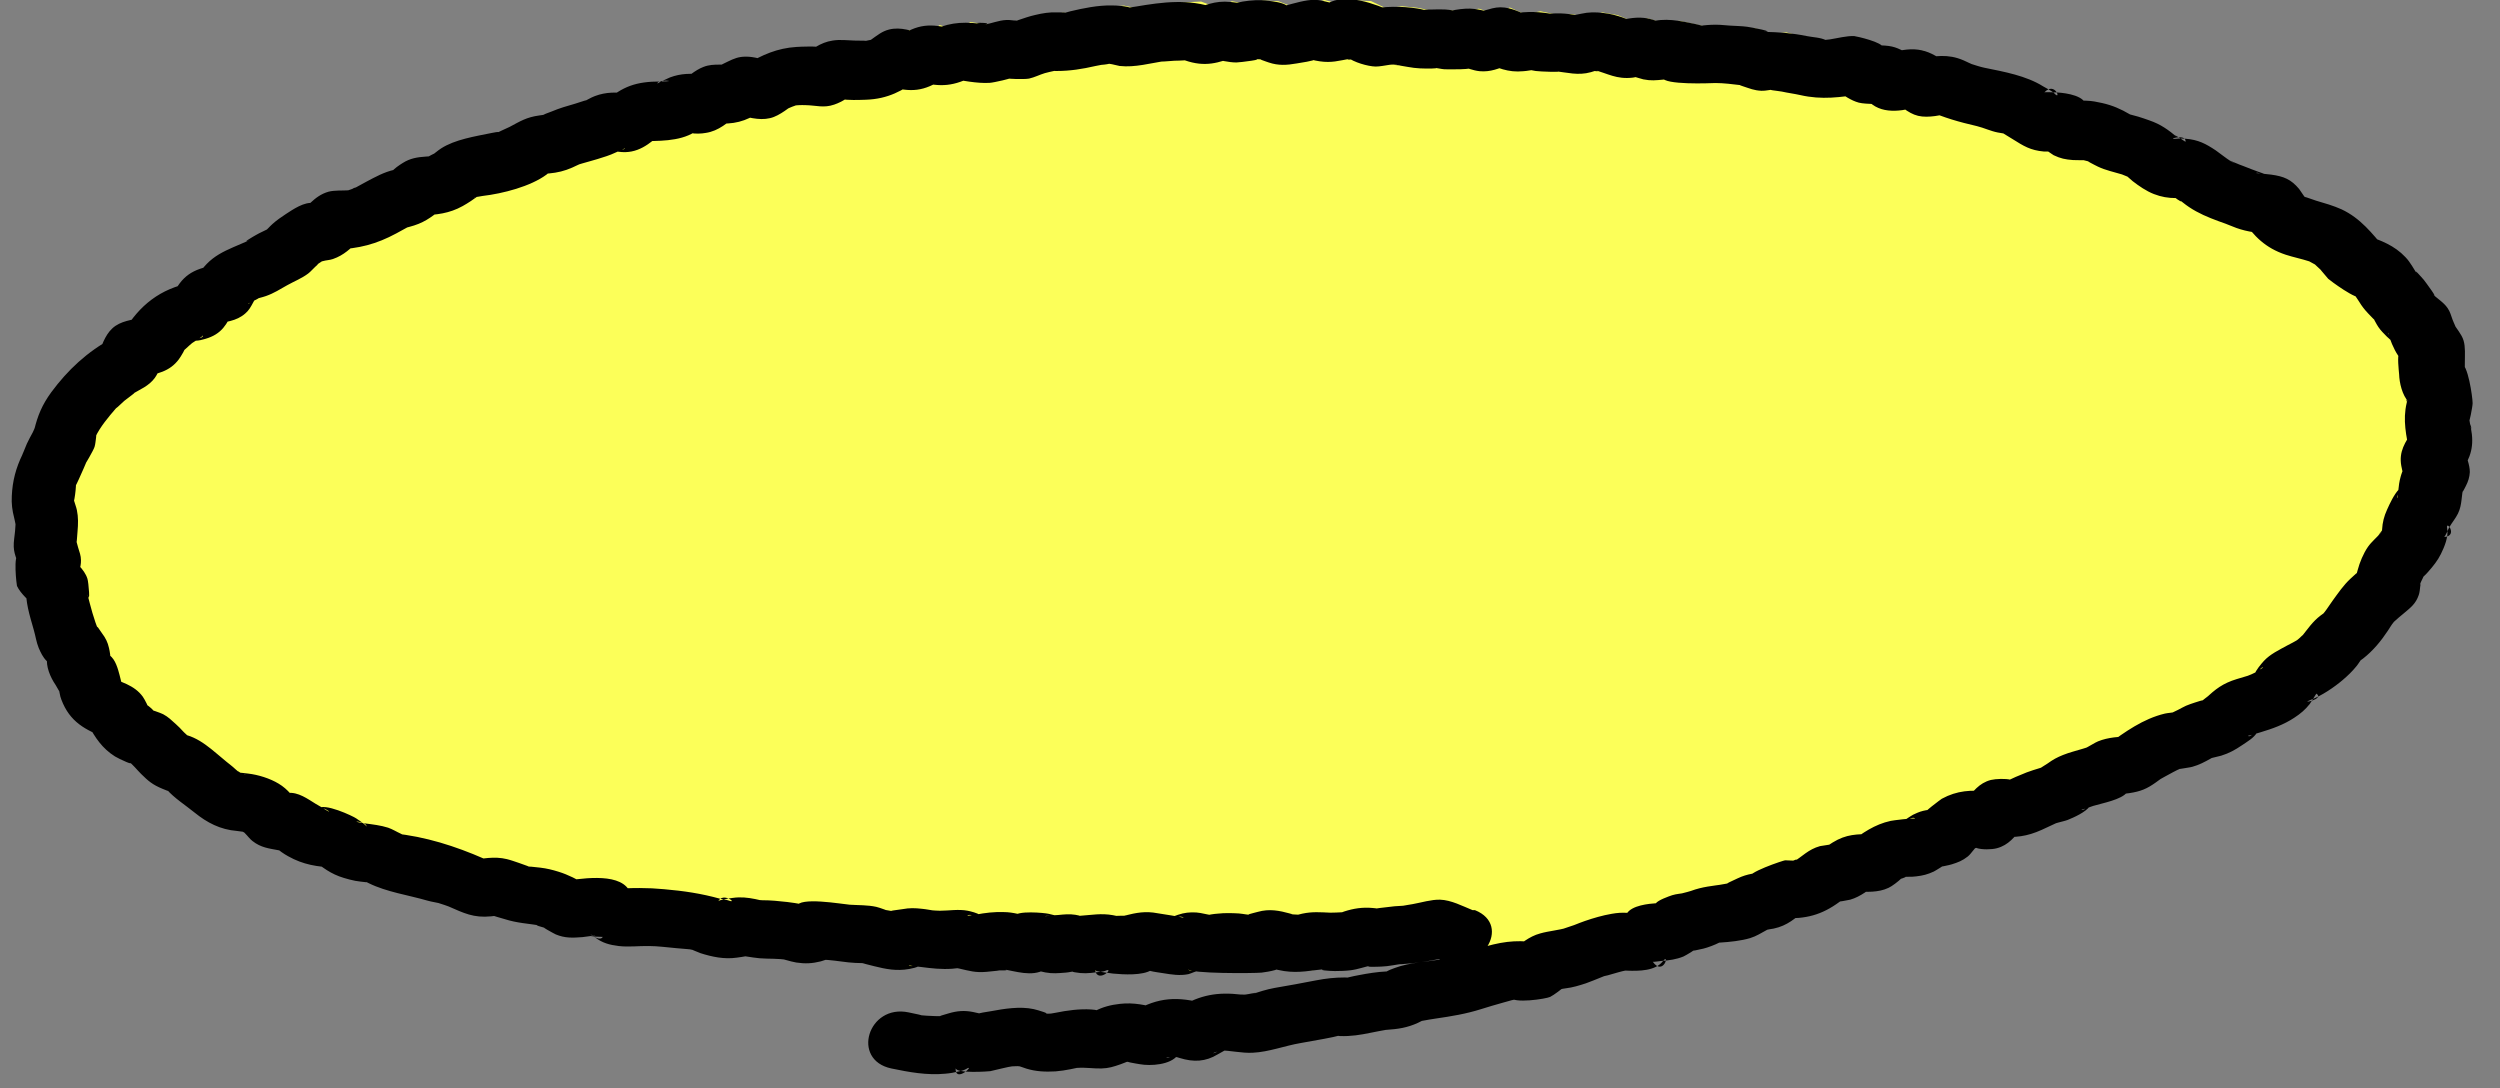 <svg width="85" height="37" viewBox="0 0 85 37" fill="none" xmlns="http://www.w3.org/2000/svg">
<rect x="0" y="0" width="85" height="37" fill="#808080" stroke="none"/>
<path d="M49.898 32.676L49.339 32.442L48.819 32.544L48.3 32.641L47.775 32.686L47.254 32.758L46.725 32.731L46.208 32.89L45.683 32.919L45.152 32.866L44.631 32.988L44.102 32.939L43.571 32.796L43.052 32.994L42.525 32.935L41.997 32.921L41.472 32.984L40.945 32.88L40.422 33.07L39.895 32.994L39.368 32.862L38.843 33.01L38.316 33.027L37.791 32.917L37.263 33.011L36.738 32.947L36.211 33.017L35.688 32.868L35.159 33.01L34.636 32.872L34.111 32.898L33.58 32.982L33.061 32.796L32.533 32.845L32.008 32.811L31.487 32.725L30.952 32.87L30.429 32.805L29.912 32.639L29.387 32.619L28.864 32.554L28.343 32.493L27.797 32.66L27.276 32.527L26.749 32.466L26.218 32.452L25.697 32.334L25.149 32.468L24.628 32.352L24.118 32.156L23.593 32.103L23.063 32.058L22.536 32.005L21.997 32.036L21.464 32.013L20.981 31.687L20.448 31.663L19.892 31.742L19.412 31.451L18.908 31.287L18.372 31.255L17.874 31.075L17.373 30.908L16.801 30.998L16.321 30.759L15.835 30.543L15.32 30.425L14.827 30.237L14.304 30.139L13.79 30.013L13.322 29.764L12.784 29.693L12.274 29.546L11.855 29.189L11.291 29.164L10.823 28.92L10.383 28.62L9.838 28.538L9.46 28.12L8.982 27.9L8.41 27.861L7.96 27.594L7.574 27.237L7.176 26.907L6.794 26.558L6.279 26.377L5.942 25.979L5.582 25.61L5.071 25.402L4.697 25.045L4.46 24.57L3.911 24.352L3.653 23.895L3.535 23.385L3.251 22.961L3.2 22.449L2.889 22.033L2.767 21.549L2.64 21.068L2.472 20.601L2.493 20.089L2.092 19.661L2.237 19.137L2.082 18.654L2.123 18.156L2.156 17.663L2.013 17.159L2.029 16.657L2.096 16.157L2.315 15.69L2.495 15.223L2.736 14.779L2.816 14.277L3.065 13.829L3.359 13.408L3.674 13.003L4.042 12.64L4.428 12.301L4.889 12.038L5.106 11.522L5.688 11.394L5.952 10.919L6.326 10.564L6.736 10.25L7.311 10.139L7.55 9.611L8.122 9.505L8.391 9.006L8.845 8.749L9.36 8.579L9.791 8.296L10.251 8.055L10.618 7.672L11.041 7.368L11.571 7.252L11.959 6.868L12.533 6.848L13.027 6.675L13.479 6.416L13.931 6.155L14.435 6.004L14.842 5.641L15.402 5.614L15.853 5.347L16.28 5.017L16.815 4.945L17.314 4.784L17.831 4.672L18.307 4.456L18.754 4.162L19.294 4.113L19.764 3.879L20.26 3.714L20.763 3.565L21.233 3.324L21.795 3.359L22.215 2.963L22.761 2.953L23.292 2.904L23.764 2.653L24.316 2.686L24.759 2.325L25.311 2.364L25.768 2.043L26.343 2.178L26.808 1.876L27.305 1.703L27.834 1.67L28.386 1.738L28.858 1.442L29.395 1.456L29.933 1.476L30.445 1.375L30.913 1.016L31.473 1.187L31.949 0.852L32.505 1.014L32.995 0.75L33.535 0.828L34.068 0.861L34.577 0.71L35.108 0.75L35.614 0.561L36.129 0.432L36.659 0.471L37.173 0.337L37.692 0.23L38.215 0.19L38.751 0.304L39.27 0.206L39.791 0.114L40.314 0.077L40.839 0.053L41.372 0.255L41.889 0.041L42.416 0.137L42.939 0.018L43.464 0.041L43.992 0.249L44.515 0.137L45.04 0L45.563 0.143L46.09 0.012L46.615 0.037L47.134 0.285L47.661 0.212L48.184 0.263L48.703 0.367L49.228 0.337L49.749 0.416L50.28 0.294L50.795 0.465L51.335 0.255L51.843 0.485L52.377 0.383L52.894 0.491L53.421 0.479L53.94 0.575L54.479 0.422L54.998 0.514L55.505 0.726L56.04 0.63L56.551 0.795L57.086 0.708L57.601 0.822L58.116 0.936L58.649 0.883L59.17 0.93L59.693 0.971L60.2 1.16L60.733 1.101L61.244 1.238L61.759 1.334L62.268 1.481L62.803 1.395L63.34 1.317L63.812 1.625L64.333 1.658L64.805 1.903L65.388 1.725L65.823 2.098L66.391 2.001L66.863 2.231L67.351 2.41L67.872 2.484L68.354 2.678L68.869 2.773L69.314 3.067L69.754 3.365L70.309 3.361L70.745 3.665L71.3 3.667L71.805 3.801L72.251 4.079L72.751 4.225L73.237 4.405L73.634 4.784L74.081 5.041L74.649 5.053L75.08 5.345L75.493 5.671L75.959 5.892L76.441 6.079L76.917 6.283L77.475 6.344L77.785 6.83L78.221 7.103L78.733 7.25L79.242 7.417L79.69 7.678L80.039 8.068L80.364 8.477L80.881 8.661L81.251 9.016L81.502 9.469L81.855 9.827L82.086 10.27L82.489 10.627L82.642 11.11L82.914 11.549L82.924 12.067L82.908 12.575L83.132 13.039L83.183 13.533L83.069 14.03L83.132 14.524L83.23 15.028L82.944 15.493L83.091 16.021L82.897 16.49L82.84 16.992L82.575 17.434L82.348 17.883L82.299 18.399L82.045 18.837L81.7 19.225L81.49 19.678L81.408 20.21L80.975 20.548L80.648 20.94L80.382 21.38L80.068 21.786L79.677 22.129L79.383 22.561L78.999 22.91L78.543 23.177L78.092 23.444L77.808 23.921L77.375 24.213L76.868 24.396L76.347 24.547L75.985 24.949L75.552 25.239L75.029 25.373L74.582 25.64L74.044 25.736L73.576 25.959L73.133 26.24L72.708 26.564L72.156 26.615L71.705 26.882L71.209 27.05L70.712 27.215L70.295 27.566L69.79 27.718L69.325 27.951L68.851 28.173L68.264 28.131L67.892 28.593L67.292 28.518L66.812 28.726L66.432 29.162L65.904 29.262L65.467 29.566L64.909 29.595L64.423 29.77L63.937 30.015L63.373 29.894L62.88 30.123L62.337 30.107L61.849 30.363L61.338 30.504L60.772 30.374L60.296 30.682L59.761 30.69L59.262 30.896L58.727 30.914L58.183 30.894L57.67 31.028L57.137 31.061L56.645 31.293L56.103 31.283L55.619 31.552L55.061 31.469L54.536 31.54L54.019 31.65L53.508 31.803L52.992 31.911L52.46 31.946L51.984 32.268L51.412 32.115L50.893 32.219L50.362 32.344L49.898 32.676Z" fill="#FCFF59"/>
<g clip-path="url(#clip0_1925_903)">
<path d="M50.068 30.945C49.724 30.806 49.343 30.602 48.962 30.589C48.661 30.582 48.324 30.688 48.031 30.74C47.892 30.767 47.504 30.82 47.863 30.78C47.716 30.8 47.57 30.8 47.416 30.813C47.247 30.833 47.079 30.853 46.91 30.872C46.837 30.879 46.764 30.899 46.69 30.899C46.456 30.912 47.086 30.905 46.676 30.872C46.331 30.839 46.023 30.886 45.701 30.991C45.379 31.097 45.943 30.998 45.628 31.017C45.496 31.024 45.364 31.031 45.232 31.031C44.888 31.017 44.624 30.991 44.279 31.064C44.184 31.083 44.089 31.116 43.994 31.13C44.016 31.13 44.294 31.116 44.111 31.097C44.038 31.09 43.957 31.097 43.891 31.077C43.474 30.978 44.126 31.136 43.877 31.064C43.488 30.958 43.158 30.892 42.763 31.004C42.602 31.05 42.25 31.116 42.594 31.11C42.44 31.11 42.272 31.07 42.118 31.057C41.883 31.044 41.642 31.037 41.4 31.064C41.326 31.07 41.253 31.077 41.18 31.09C40.938 31.123 41.473 31.136 41.231 31.116C41.041 31.103 40.865 31.037 40.674 31.024C40.447 31.011 40.264 31.031 40.051 31.103C39.472 31.308 40.176 31.077 40.242 31.209C40.227 31.182 39.436 31.064 39.355 31.05C38.945 30.971 38.637 31.031 38.242 31.13C38 31.196 38.527 31.077 38.293 31.13C38.227 31.143 38.139 31.13 38.073 31.136C37.992 31.143 37.743 31.13 38.124 31.169C38.029 31.163 37.934 31.13 37.839 31.116C37.435 31.044 37.12 31.11 36.725 31.136C36.439 31.156 36.981 31.176 36.563 31.103C36.358 31.07 36.182 31.09 35.977 31.11C35.897 31.116 35.559 31.123 35.53 31.169C35.596 31.057 36.358 31.235 35.655 31.07C35.523 31.037 34.563 30.945 34.475 31.156C34.519 31.057 35.31 31.229 34.6 31.07C34.446 31.037 34.292 31.011 34.131 31.011C33.816 30.998 33.486 31.037 33.178 31.097C33.215 31.097 32.892 31.13 32.892 31.136C32.936 31.031 33.478 31.262 33.303 31.103C33.237 31.044 33.002 30.985 32.9 30.965C32.584 30.905 32.269 30.965 31.954 30.965C31.8 30.965 31.427 30.925 31.786 30.965C31.639 30.945 31.493 30.912 31.346 30.899C31.104 30.872 30.928 30.866 30.679 30.912C30.518 30.938 30.078 30.978 30.438 30.991C30.349 30.991 29.91 30.892 30.115 30.951C30.32 31.011 29.895 30.853 29.793 30.833C29.492 30.767 29.192 30.78 28.891 30.76C28.62 30.74 27.169 30.477 27.081 30.82C27.103 30.727 27.865 30.912 27.272 30.754C27.103 30.707 26.942 30.694 26.766 30.668C26.48 30.635 26.202 30.608 25.916 30.608C25.821 30.608 25.608 30.576 25.968 30.628C25.872 30.615 25.777 30.589 25.682 30.569C25.418 30.516 25.183 30.49 24.912 30.529C24.846 30.536 24.443 30.595 24.421 30.642C24.59 30.318 25.11 30.747 24.766 30.615C24.678 30.582 24.575 30.582 24.48 30.556C23.835 30.378 23.256 30.292 22.582 30.233C22.296 30.206 22.033 30.193 21.747 30.193C21.615 30.193 21.483 30.193 21.351 30.2C21.278 30.2 21.197 30.18 21.124 30.193C20.736 30.233 21.483 30.424 21.38 30.252C20.999 29.639 19.658 29.889 19.065 29.969L19.915 30.068C19.614 29.896 19.329 29.744 18.992 29.639C18.779 29.573 18.596 29.527 18.369 29.5C18.259 29.487 17.797 29.434 17.98 29.48C18.178 29.527 17.731 29.368 17.651 29.342C17.511 29.296 17.372 29.243 17.233 29.21C16.801 29.104 16.39 29.197 15.958 29.256L16.808 29.355C15.863 28.913 14.844 28.544 13.789 28.385C13.408 28.326 13.87 28.458 13.628 28.346C13.481 28.28 13.349 28.194 13.195 28.141C12.946 28.062 12.668 28.029 12.411 27.996C11.723 27.897 12.477 27.904 12.463 28.108C12.463 28.056 12.177 27.871 12.111 27.825C12.008 27.752 11.012 27.277 10.806 27.495C10.953 27.337 11.51 27.825 10.938 27.449C10.873 27.409 10.799 27.369 10.733 27.33C10.462 27.165 10.14 26.921 9.781 26.96C9.466 27 10.191 27.363 9.883 26.994C9.766 26.855 9.627 26.736 9.473 26.644C9.18 26.466 8.777 26.34 8.432 26.301C8.308 26.288 8.117 26.255 7.993 26.274C7.663 26.334 8.608 26.347 8.315 26.347C8.286 26.347 8.147 26.261 8.125 26.241C7.956 26.05 8.271 26.393 7.993 26.142C7.905 26.057 7.802 25.984 7.707 25.905C7.245 25.536 6.776 25.034 6.131 24.948C5.86 24.916 6.454 25.285 6.417 25.081C6.41 25.021 6.271 24.922 6.234 24.876C6.153 24.784 6.065 24.698 5.978 24.619C5.838 24.493 5.721 24.375 5.545 24.282C5.487 24.249 5.01 24.078 5.179 24.163C5.377 24.269 4.871 23.834 5.003 24.005C5.106 24.144 4.915 23.768 4.856 23.689C4.571 23.293 4.094 23.174 3.633 23.003L4.292 23.458C4.226 23.346 4.153 23.24 4.094 23.128C4.036 23.029 4.05 23.055 4.131 23.214L4.065 22.95C4.014 22.759 3.926 22.415 3.728 22.284C3.42 22.086 3.735 22.824 3.757 22.475C3.765 22.343 3.735 22.158 3.706 22.033C3.662 21.835 3.589 21.69 3.464 21.525C3.406 21.446 3.208 21.122 3.362 21.459C3.193 21.083 3.076 20.601 2.973 20.206C3.083 20.614 3.01 19.783 2.973 19.678C2.871 19.348 2.534 19.084 2.284 18.84L2.57 19.803C2.643 19.566 2.761 19.295 2.753 19.044C2.753 18.899 2.702 18.761 2.658 18.622C2.643 18.576 2.563 18.233 2.585 18.457C2.599 18.629 2.629 18.167 2.636 18.068C2.658 17.818 2.665 17.587 2.614 17.343C2.592 17.237 2.548 17.131 2.519 17.026C2.497 16.947 2.482 17.263 2.534 16.94C2.563 16.775 2.585 16.564 2.585 16.399C2.585 16.05 2.314 16.874 2.534 16.577C2.592 16.498 2.636 16.38 2.68 16.294C2.739 16.168 2.981 15.621 2.922 15.733C2.863 15.845 3.178 15.317 3.215 15.192C3.244 15.1 3.252 14.974 3.266 14.882C3.303 14.605 3.164 15.014 3.244 14.856C3.406 14.513 3.684 14.183 3.94 13.886C4.16 13.635 3.728 14.064 4.006 13.833C4.08 13.767 4.153 13.695 4.226 13.629C4.321 13.55 4.776 13.226 4.461 13.418C4.761 13.239 5.062 13.127 5.267 12.844C5.413 12.639 5.494 12.349 5.597 12.125L4.827 12.817C5.34 12.712 5.765 12.639 6.08 12.217C6.139 12.144 6.359 11.768 6.249 11.9C6.139 12.032 6.454 11.722 6.534 11.663C6.578 11.63 6.915 11.432 6.901 11.399C6.945 11.544 6.249 11.564 6.659 11.584C6.747 11.584 6.894 11.551 6.974 11.524C7.553 11.359 7.714 11.016 7.934 10.561L7.275 11.016C7.656 10.95 8.037 10.924 8.337 10.66C8.469 10.548 8.528 10.429 8.601 10.297C8.923 9.723 8.498 10.377 8.432 10.324C8.432 10.324 9.099 10.007 8.63 10.192C8.762 10.139 8.909 10.113 9.041 10.066C9.319 9.968 9.517 9.836 9.766 9.697C10.015 9.559 10.257 9.466 10.477 9.301C10.565 9.235 10.638 9.143 10.719 9.07C10.858 8.952 10.836 8.952 10.667 9.07L10.836 8.958L11.004 8.846C10.799 8.912 10.784 8.925 10.975 8.879C11.085 8.846 11.21 8.846 11.319 8.807C11.7 8.675 11.92 8.444 12.191 8.193L11.415 8.483C12.206 8.457 12.8 8.299 13.474 7.936C13.598 7.87 13.723 7.797 13.848 7.731C14.053 7.619 13.576 7.817 13.804 7.744C13.892 7.718 13.987 7.698 14.082 7.665C14.5 7.533 14.771 7.302 15.093 7.039L14.316 7.329C14.844 7.302 15.269 7.263 15.731 7.006C15.921 6.9 16.097 6.781 16.266 6.656C16.749 6.28 16.148 6.768 16.112 6.702C16.112 6.715 16.383 6.669 16.405 6.663C17.094 6.583 18.039 6.339 18.581 5.937C18.984 5.64 17.878 5.963 18.669 5.897C18.955 5.871 19.197 5.812 19.453 5.699C19.563 5.653 19.666 5.594 19.768 5.554C19.556 5.647 19.629 5.601 19.805 5.554C19.981 5.508 20.142 5.455 20.311 5.409C20.523 5.343 20.728 5.284 20.933 5.185C20.955 5.172 21.256 5.053 21.248 5.033C21.263 5.152 20.45 5.079 21.029 5.159C21.681 5.251 22.084 4.888 22.516 4.512L21.739 4.802C22.362 4.789 23.088 4.822 23.615 4.492C24.062 4.215 23.146 4.413 23.491 4.519C23.623 4.558 23.857 4.545 23.996 4.519C24.443 4.453 24.744 4.162 25.074 3.905L24.297 4.195C24.956 4.235 25.33 4.143 25.865 3.793L25.015 3.892C25.389 3.971 25.792 4.11 26.18 4.017C26.356 3.978 26.532 3.872 26.678 3.773C27.03 3.536 26.568 3.813 26.825 3.674C26.957 3.608 27.235 3.542 26.913 3.602C27.059 3.575 27.243 3.569 27.389 3.575C27.756 3.582 28.005 3.681 28.364 3.556C28.503 3.509 28.701 3.417 28.803 3.325C29.001 3.133 28.349 3.298 28.605 3.364C28.803 3.417 29.236 3.397 29.441 3.391C30.196 3.364 30.687 3.087 31.258 2.672L30.188 2.929C30.98 3.153 31.412 3.114 32.079 2.672L31.229 2.771C31.991 2.982 32.438 2.929 33.127 2.573L32.277 2.672C32.716 2.731 33.2 2.843 33.647 2.817C33.794 2.81 34.453 2.652 34.306 2.665C34.175 2.678 34.827 2.705 34.988 2.672C35.171 2.632 35.347 2.54 35.523 2.487C35.626 2.461 35.728 2.434 35.831 2.414C36.248 2.329 35.479 2.414 35.911 2.414C36.388 2.414 36.791 2.348 37.252 2.243C37.296 2.23 37.699 2.164 37.443 2.197C37.186 2.23 37.589 2.197 37.641 2.183C38.007 2.124 37.377 2.131 37.721 2.17C37.839 2.183 37.948 2.223 38.066 2.243C38.6 2.302 39.114 2.144 39.641 2.071C39.238 2.124 39.802 2.071 39.927 2.065C40.044 2.065 40.154 2.058 40.271 2.052C40.586 2.038 40.088 1.986 40.286 2.052C40.975 2.289 41.414 2.15 42.066 1.9L41.217 1.999C41.48 2.045 41.773 2.124 42.037 2.124C42.154 2.124 43.085 2.005 42.616 2.012C42.741 2.012 42.917 2.012 43.034 2.032C42.594 1.953 43.085 2.104 43.136 2.124C43.466 2.236 43.752 2.216 44.089 2.157C44.294 2.118 44.58 2.091 44.77 2.005C45.115 1.854 44.243 1.801 44.558 2.005C44.617 2.045 44.807 2.078 44.873 2.085C45.276 2.144 45.518 2.065 45.892 1.999C46.016 1.972 45.599 2.052 45.987 2.019C46.5 1.972 45.708 1.86 45.811 1.946C46.031 2.118 46.5 2.256 46.771 2.263C46.917 2.263 47.101 2.223 47.247 2.203C47.46 2.177 47.628 2.223 47.35 2.203C47.489 2.216 47.628 2.223 47.767 2.243C47.313 2.183 47.812 2.269 47.87 2.276C48.149 2.329 48.405 2.335 48.691 2.329C49.13 2.315 48.324 2.276 48.771 2.309C48.889 2.315 48.999 2.348 49.108 2.355C49.153 2.355 50.149 2.388 50.171 2.256C50.156 2.355 49.328 2.137 49.98 2.348C50.09 2.381 50.186 2.408 50.31 2.421C50.684 2.454 50.955 2.329 51.292 2.203L50.442 2.104C50.911 2.302 51.263 2.474 51.798 2.421C51.856 2.421 52.267 2.362 52.274 2.335C51.761 2.302 51.644 2.315 51.93 2.362L52.215 2.414C52.325 2.434 53.315 2.467 52.853 2.421C53.293 2.461 53.644 2.579 54.091 2.454C54.714 2.282 53.908 2.375 53.974 2.381C54.04 2.388 54.59 2.48 54.165 2.368C54.678 2.5 54.949 2.705 55.52 2.639L55.813 2.586C56.106 2.546 55.989 2.54 55.469 2.573C55.469 2.586 55.85 2.691 55.872 2.698C56.136 2.751 56.297 2.731 56.568 2.705L56.861 2.658C57.154 2.619 57.037 2.619 56.517 2.639C56.59 2.896 58.136 2.83 58.327 2.823C58.598 2.823 58.913 2.863 59.191 2.896C59.572 2.942 58.92 2.83 59.265 2.935C59.492 3.008 59.631 3.074 59.888 3.087C60.041 3.094 60.21 3.041 60.364 3.041C59.953 3.048 60.444 3.087 60.584 3.114C60.789 3.16 61.001 3.186 61.206 3.232C61.954 3.404 62.562 3.305 63.317 3.199L62.467 3.1C62.701 3.246 62.929 3.417 63.2 3.49C63.332 3.523 63.529 3.529 63.676 3.536C64.291 3.556 63.522 3.43 63.566 3.476C64.05 3.932 64.797 3.753 65.361 3.589L64.291 3.331C64.563 3.549 64.856 3.852 65.215 3.938C65.574 4.024 66.006 3.905 66.373 3.846L65.523 3.747C66.094 4.004 66.614 4.149 67.215 4.288C67.457 4.347 67.684 4.459 67.926 4.505L68.204 4.552C68.029 4.473 67.992 4.466 68.095 4.525C68.212 4.591 68.322 4.67 68.439 4.736C68.798 4.961 69.032 5.112 69.494 5.152C69.516 5.152 69.934 5.152 69.934 5.152C69.465 4.987 69.348 4.98 69.589 5.119L69.824 5.277C70.058 5.389 70.22 5.422 70.483 5.442C70.542 5.442 71.077 5.462 70.835 5.429C70.593 5.396 71.092 5.502 71.143 5.521C70.74 5.376 71.253 5.627 71.333 5.667C71.597 5.792 71.868 5.845 72.147 5.93C72.205 5.95 72.557 6.108 72.587 6.082C72.176 5.831 72.081 5.798 72.293 5.97L72.513 6.161C72.718 6.32 72.975 6.498 73.231 6.597C73.488 6.696 73.715 6.735 73.986 6.735H74.294C73.825 6.577 73.708 6.57 73.949 6.702C73.979 6.775 74.338 6.959 74.052 6.762C74.177 6.847 74.294 6.953 74.426 7.039C74.741 7.25 75.071 7.388 75.43 7.52C75.554 7.566 75.686 7.613 75.818 7.659C75.408 7.507 75.957 7.718 76.038 7.751C76.426 7.89 76.793 7.923 77.203 7.962L76.25 7.474C76.631 8.028 77.02 8.431 77.716 8.661C77.98 8.747 78.251 8.8 78.515 8.886C78.698 8.945 78.683 8.938 78.478 8.866L78.72 8.998C78.998 9.235 78.529 8.826 78.778 9.057C79.115 9.374 78.786 9.051 78.947 9.229C79.02 9.308 79.086 9.4 79.159 9.479C79.189 9.512 80.171 10.251 80.281 10.086C79.878 9.836 79.775 9.796 79.98 9.968L80.185 10.152C79.929 9.869 80.171 10.185 80.215 10.264C80.303 10.409 80.391 10.522 80.508 10.647C80.552 10.693 80.859 11.023 80.735 10.851C80.61 10.68 80.83 11.076 80.867 11.122C80.947 11.241 81.05 11.34 81.153 11.445C81.651 11.907 81.131 11.366 81.197 11.313C81.182 11.326 81.314 11.663 81.328 11.696C81.394 11.848 81.453 11.966 81.541 12.098L81.688 12.322C81.6 11.894 81.556 11.775 81.57 11.979C81.504 12.131 81.556 12.56 81.57 12.725C81.578 13.009 81.673 13.437 81.893 13.668C81.981 13.853 81.951 13.734 81.797 13.319L81.827 13.569C81.79 13.86 81.922 13.299 81.827 13.701C81.688 14.288 81.812 14.816 81.929 15.403L82.039 14.638C81.775 15.034 81.556 15.35 81.644 15.839C81.665 15.938 81.695 16.135 81.761 16.221C81.907 16.426 81.929 15.773 81.754 15.911C81.695 15.957 81.644 16.129 81.622 16.208C81.578 16.36 81.556 16.525 81.541 16.683C81.541 16.716 81.497 16.934 81.512 16.94C81.416 16.881 81.834 16.353 81.563 16.637C81.394 16.815 81.255 17.118 81.16 17.329C81.057 17.554 81.006 17.758 80.991 18.002C80.955 18.616 81.072 17.692 81.021 17.963C81.013 18.009 80.947 18.095 80.911 18.134C80.772 18.312 81.094 17.936 80.947 18.114C80.808 18.279 80.632 18.418 80.508 18.596C80.354 18.82 80.229 19.124 80.163 19.374C80.141 19.447 80.097 19.579 80.119 19.645C80.185 19.849 80.515 19.335 80.288 19.394C80.171 19.421 80.01 19.592 79.914 19.678C79.68 19.895 79.496 20.166 79.313 20.417C79.24 20.516 79.181 20.614 79.108 20.713C79.057 20.786 78.998 20.859 78.94 20.925C78.786 21.083 79.218 20.687 78.903 20.925C78.624 21.136 78.463 21.386 78.251 21.65C78.104 21.828 78.441 21.459 78.266 21.617C78.2 21.677 78.134 21.749 78.053 21.795C77.899 21.894 78.126 21.749 78.141 21.743C78.024 21.815 77.899 21.875 77.775 21.941C77.489 22.099 77.188 22.237 76.969 22.475C76.88 22.574 76.683 22.805 76.661 22.923C76.617 23.167 76.851 22.633 76.947 22.699C76.939 22.692 76.624 22.904 76.602 22.917C76.88 22.752 76.573 22.93 76.426 22.976C76.302 23.016 76.177 23.049 76.052 23.088C75.576 23.233 75.32 23.431 74.983 23.755C75.217 23.53 74.924 23.807 74.778 23.887C75.115 23.715 74.609 23.893 74.47 23.939C74.264 24.005 74.111 24.117 73.913 24.203C73.627 24.335 73.913 24.216 73.964 24.203C73.847 24.236 73.722 24.236 73.605 24.262C72.858 24.441 72.249 24.889 71.663 25.311L72.44 25.021C72.059 25.054 71.685 25.061 71.333 25.206C71.209 25.259 71.099 25.338 70.982 25.397C70.872 25.45 70.908 25.443 71.092 25.371L70.82 25.456C70.601 25.523 70.359 25.582 70.146 25.668C69.934 25.753 69.802 25.826 69.619 25.958C69.494 26.044 69.025 26.308 69.48 26.116C69.971 25.912 69.055 26.202 68.908 26.261C68.681 26.354 68.388 26.466 68.183 26.591C67.838 26.796 68.769 26.624 68.366 26.512C68.19 26.466 67.86 26.479 67.692 26.518C67.281 26.624 67.083 26.921 66.834 27.205L67.611 26.914C67.025 26.848 66.541 26.875 66.021 27.158C65.999 27.172 65.347 27.647 65.405 27.699C65.347 27.647 66.153 27.475 65.588 27.534C65.449 27.548 65.317 27.581 65.193 27.633C65.076 27.68 65.002 27.719 64.907 27.785C64.379 28.122 65.068 27.693 65.112 27.838C65.098 27.798 64.328 27.897 64.284 27.91C63.735 28.029 63.317 28.326 62.892 28.649L63.669 28.359C63.134 28.359 62.775 28.359 62.313 28.643C62.269 28.669 61.917 28.893 61.925 28.913C62.364 28.728 62.452 28.663 62.174 28.722L61.881 28.768C61.478 28.88 61.287 29.118 60.957 29.316C61.36 29.072 60.708 29.375 60.708 29.388C61.206 29.309 61.302 29.263 61.009 29.263L60.694 29.25C60.65 29.25 59.323 29.685 59.484 29.863C59.397 29.771 60.21 29.593 59.58 29.705C59.397 29.738 59.25 29.784 59.081 29.863C58.986 29.909 58.481 30.127 58.876 30.008C58.796 30.035 58.18 30.127 58.642 30.061C58.231 30.12 57.88 30.147 57.491 30.292C57.382 30.331 56.934 30.43 57.323 30.351C57.169 30.384 57 30.391 56.854 30.437C56.737 30.477 56.378 30.602 56.297 30.714C56.048 30.846 56.165 30.839 56.634 30.681L56.341 30.707C56.048 30.727 55.484 30.78 55.308 31.064C55.066 31.209 55.176 31.202 55.645 31.037H55.337C55.147 31.024 54.985 31.037 54.795 31.07C54.487 31.123 54.172 31.215 53.886 31.314C53.762 31.354 53.644 31.407 53.52 31.453C53.432 31.486 52.875 31.664 53.293 31.539C52.985 31.631 52.67 31.651 52.369 31.736C51.974 31.842 51.695 32.099 51.38 32.337L52.45 32.08C51.724 31.948 51.219 31.981 50.515 32.178C50.032 32.317 49.563 32.495 49.072 32.601C48.515 32.713 47.951 32.713 47.423 32.911C47.335 32.944 47.174 32.996 47.108 33.062C46.844 33.175 46.954 33.161 47.438 33.01L47.145 33.029C46.83 33.043 46.507 33.095 46.199 33.155C46.097 33.175 45.987 33.194 45.884 33.221C45.452 33.32 46.06 33.234 45.723 33.234C45.386 33.234 45.086 33.267 44.741 33.333C44.272 33.425 43.803 33.511 43.334 33.59C43.048 33.643 42.814 33.722 42.543 33.808C42.924 33.689 42.455 33.808 42.308 33.821C42.704 33.801 42.308 33.821 42.191 33.815C41.392 33.722 40.813 33.828 40.132 34.23L40.982 34.131C40.051 33.867 39.377 33.9 38.549 34.388L39.399 34.289C38.952 34.171 38.549 34.078 38.08 34.131C37.773 34.164 37.487 34.237 37.216 34.382C36.754 34.626 37.868 34.375 37.098 34.322C36.703 34.296 36.278 34.355 35.889 34.434C35.699 34.474 35.626 34.468 35.86 34.454C35.735 34.461 35.567 34.474 35.442 34.461C35.838 34.501 35.288 34.342 35.142 34.309C34.68 34.21 34.145 34.296 33.684 34.382C33.522 34.415 33.303 34.428 33.156 34.501C32.878 34.646 33.493 34.56 33.434 34.514C33.361 34.461 33.178 34.428 33.083 34.408C32.79 34.349 32.541 34.369 32.255 34.454C32.196 34.474 31.705 34.599 32.145 34.533C32.035 34.553 31.903 34.553 31.786 34.547C31.61 34.54 31.434 34.533 31.251 34.514C31.046 34.487 31.559 34.573 31.236 34.494C31.126 34.468 31.009 34.448 30.892 34.421C29.514 34.131 28.928 36.038 30.306 36.328C30.906 36.453 31.515 36.565 32.138 36.506C32.299 36.493 32.453 36.466 32.606 36.427C32.672 36.413 32.775 36.387 32.834 36.354C33.215 36.117 32.475 36.882 32.489 36.308C32.489 36.513 33.625 36.427 33.669 36.42C33.947 36.361 34.204 36.282 34.49 36.242C34.739 36.202 34.189 36.268 34.438 36.255C34.504 36.255 34.592 36.242 34.658 36.255C34.981 36.295 34.651 36.242 34.607 36.235C34.709 36.262 34.805 36.308 34.9 36.334C35.222 36.433 35.545 36.447 35.889 36.427C36.065 36.413 36.226 36.387 36.395 36.354C36.468 36.341 36.541 36.321 36.615 36.308C36.827 36.268 36.3 36.328 36.629 36.308C36.915 36.288 37.172 36.334 37.45 36.328C37.699 36.321 37.86 36.268 38.088 36.189C38.197 36.15 38.82 35.912 38.3 36.057C37.78 36.202 38.344 36.084 38.498 36.09C38.08 36.077 38.637 36.163 38.754 36.183C39.114 36.249 39.802 36.209 40.044 35.873C40.198 35.655 39.707 36.051 39.656 35.939C39.663 35.958 39.905 35.919 39.941 35.932C40.198 36.011 39.685 35.84 40.11 35.972C40.579 36.117 40.989 36.103 41.407 35.846C41.436 35.826 41.678 35.701 41.678 35.688C41.663 35.615 41.085 35.906 41.297 35.78C41.356 35.747 41.891 35.721 41.466 35.714C41.847 35.714 42.206 35.813 42.594 35.793C43.144 35.767 43.679 35.556 44.221 35.464C44.492 35.417 44.756 35.371 45.027 35.319C45.13 35.299 45.225 35.279 45.327 35.259C45.804 35.154 45.305 35.213 45.562 35.226C45.928 35.239 46.251 35.187 46.602 35.114C46.705 35.094 46.8 35.074 46.903 35.055C46.976 35.041 47.049 35.028 47.123 35.015C47.335 34.982 46.808 35.041 47.137 35.015C47.533 34.989 47.848 34.943 48.207 34.778C48.295 34.738 48.383 34.685 48.471 34.652C48.449 34.659 48.2 34.738 48.376 34.705C48.522 34.679 48.661 34.652 48.808 34.632C49.35 34.553 49.841 34.474 50.361 34.309C50.603 34.23 50.845 34.164 51.094 34.092C51.197 34.065 51.3 34.032 51.402 34.006C51.483 33.986 51.615 33.966 51.681 33.933C52.01 33.755 51.395 34.019 51.336 33.9C51.446 34.138 52.575 33.96 52.706 33.894C52.838 33.828 53.109 33.623 53.219 33.518C53.293 33.452 53.432 33.247 53.139 33.537C52.948 33.729 52.941 33.636 53.234 33.603C53.468 33.577 53.703 33.504 53.923 33.432C54.091 33.373 54.26 33.3 54.428 33.234C54.802 33.095 54.275 33.26 54.663 33.161C54.788 33.128 54.912 33.089 55.029 33.056C55.117 33.029 55.212 33.01 55.308 32.99C55.535 32.95 54.905 32.99 55.33 33.003C55.725 33.016 56.282 33.016 56.539 32.68C56.781 32.37 56.561 33.208 56.194 32.7C56.209 32.713 56.458 32.673 56.487 32.673C56.751 32.653 56.993 32.62 57.235 32.522C57.323 32.482 57.733 32.238 57.565 32.304C57.396 32.37 57.828 32.277 57.924 32.251C58.078 32.212 58.305 32.126 58.459 32.047C58.906 31.822 57.799 32.093 58.495 32.047C58.818 32.027 59.199 31.987 59.507 31.895C59.719 31.829 59.88 31.723 60.063 31.624C60.334 31.479 60.078 31.605 60.02 31.624C60.115 31.598 60.21 31.591 60.305 31.572C60.774 31.473 61.053 31.215 61.39 30.925L60.613 31.215C61.39 31.255 61.939 31.11 62.547 30.661C63.104 30.252 62.46 30.681 62.452 30.661C62.452 30.674 62.87 30.602 62.907 30.589C63.273 30.483 63.551 30.239 63.852 30.028L63.075 30.318C63.464 30.318 63.852 30.358 64.211 30.186C64.328 30.134 64.541 29.969 64.643 29.87C65.061 29.48 64.138 30.008 64.548 29.903C64.709 29.863 64.951 29.771 64.643 29.823C64.804 29.797 64.98 29.823 65.149 29.797C65.376 29.771 65.537 29.731 65.75 29.632C65.801 29.606 66.233 29.349 66.021 29.434C65.808 29.52 66.299 29.408 66.358 29.388C66.57 29.322 66.724 29.263 66.9 29.124C67.032 29.019 67.105 28.86 67.245 28.755C67.025 28.926 67.223 28.801 67.376 28.742C67.757 28.577 66.798 28.689 67.208 28.834C67.384 28.893 67.721 28.887 67.889 28.841C68.3 28.735 68.505 28.438 68.747 28.154L67.97 28.445C68.527 28.484 68.908 28.445 69.421 28.214C69.582 28.141 69.736 28.069 69.89 27.996C70.286 27.818 69.553 28.102 69.971 27.97C70.08 27.937 70.198 27.917 70.3 27.878C70.513 27.792 70.916 27.614 71.055 27.409C71.297 27.073 70.857 27.633 70.769 27.528C70.784 27.541 71.128 27.416 71.165 27.402C71.465 27.31 72.139 27.191 72.323 26.934C72.425 26.796 71.648 26.934 72.066 26.994C72.139 27.007 72.315 26.974 72.396 26.967C72.784 26.908 72.99 26.822 73.297 26.604C73.392 26.538 73.481 26.466 73.583 26.4C73.268 26.604 73.546 26.433 73.627 26.393C73.803 26.301 73.964 26.202 74.155 26.123C74.55 25.964 73.81 26.209 74.25 26.123C74.345 26.103 74.448 26.096 74.543 26.07C74.778 26.004 74.946 25.912 75.151 25.799C75.51 25.608 74.917 25.852 75.166 25.78C75.283 25.747 75.4 25.727 75.518 25.694C75.796 25.608 75.994 25.496 76.228 25.338C76.39 25.226 76.639 25.087 76.734 24.909C76.932 24.533 76.514 25.146 76.433 25.015C76.433 25.028 76.815 24.909 76.844 24.902C77.262 24.777 77.65 24.639 78.009 24.401C78.222 24.262 78.375 24.131 78.529 23.939C78.551 23.913 78.756 23.583 78.756 23.583C79.057 23.774 78.163 23.946 78.551 23.801C78.94 23.656 79.365 23.365 79.658 23.115C79.834 22.963 79.966 22.838 80.112 22.66C80.185 22.574 80.237 22.475 80.31 22.389C80.464 22.204 80.031 22.633 80.347 22.389C80.684 22.125 80.955 21.795 81.182 21.452C81.233 21.38 81.277 21.301 81.328 21.228C81.116 21.545 81.336 21.202 81.394 21.142C81.504 21.037 81.614 20.951 81.731 20.852C81.966 20.654 82.135 20.529 82.237 20.232C82.266 20.153 82.281 20.014 82.288 19.935C82.318 19.585 82.288 20.133 82.288 19.843C82.288 19.816 82.537 19.374 82.288 19.731C82.362 19.625 82.479 19.539 82.559 19.44C82.728 19.249 82.882 19.058 82.992 18.833C83.109 18.596 83.256 18.246 83.204 17.976C83.131 17.633 83.607 18.227 83.094 18.259C83.138 18.259 83.241 17.983 83.278 17.923C83.366 17.771 83.49 17.626 83.571 17.461C83.725 17.145 83.673 16.854 83.769 16.538C83.659 16.907 83.798 16.597 83.835 16.531C83.915 16.38 83.966 16.221 83.974 16.05C83.974 15.799 83.856 15.528 83.783 15.291L83.673 16.056C84.018 15.535 84.128 15.159 84.01 14.546C83.93 14.156 84.106 14.849 83.996 14.48C83.981 14.44 83.937 14.071 83.944 14.308C83.944 14.447 84.069 13.833 84.069 13.708C84.069 13.51 83.908 12.349 83.666 12.349C83.82 12.349 83.703 13.048 83.798 12.567C83.812 12.481 83.798 12.389 83.805 12.303C83.805 12.072 83.827 11.795 83.761 11.577C83.695 11.359 83.519 11.175 83.402 10.97C83.585 11.293 83.417 10.957 83.388 10.871C83.336 10.733 83.307 10.601 83.219 10.476C83.08 10.271 82.86 10.152 82.684 9.974C82.977 10.271 82.464 9.585 82.413 9.519C82.332 9.427 82.01 9.051 82.2 9.341C82.054 9.13 81.966 8.932 81.783 8.741C81.409 8.345 80.955 8.173 80.427 7.995L81.087 8.45C80.654 7.936 80.259 7.421 79.614 7.118C79.335 6.992 79.035 6.907 78.742 6.821C78.61 6.781 78.156 6.603 78.493 6.768C78.434 6.742 78.375 6.702 78.317 6.663C77.884 6.372 78.456 6.841 78.456 6.841C78.456 6.841 78.192 6.452 78.17 6.425C77.899 6.102 77.657 5.996 77.218 5.937C77.181 5.937 76.719 5.878 76.712 5.884C76.741 5.805 77.401 6.161 77.042 5.944C76.969 5.897 76.866 5.871 76.778 5.838C76.617 5.779 76.456 5.719 76.294 5.653C75.833 5.482 76.331 5.66 76.075 5.568C75.987 5.535 75.899 5.495 75.818 5.455C75.855 5.475 76.118 5.647 75.847 5.482C75.671 5.37 75.503 5.231 75.334 5.112C74.997 4.888 74.741 4.75 74.308 4.717C74.221 4.71 74.089 4.703 74.001 4.717C73.59 4.763 74.353 4.519 74.308 4.822C74.308 4.829 73.759 4.446 74.037 4.677C73.73 4.42 73.473 4.228 73.07 4.09C72.945 4.044 72.821 4.004 72.696 3.965C72.609 3.938 72.513 3.918 72.425 3.892C72.125 3.806 72.579 3.984 72.411 3.885C72.11 3.707 71.824 3.582 71.473 3.503C71.297 3.463 71.128 3.43 70.945 3.424C70.872 3.424 70.696 3.41 70.637 3.424C70.293 3.529 70.945 3.595 70.894 3.496C70.747 3.206 70.088 3.14 69.809 3.14C69.839 3.14 69.516 3.127 69.509 3.14C69.875 2.751 70.095 3.443 69.853 3.18C69.765 3.087 69.582 3.008 69.465 2.935C68.886 2.573 68.146 2.441 67.464 2.302C67.311 2.269 67.179 2.223 67.032 2.177C66.951 2.15 66.754 2.058 67.076 2.197C66.966 2.15 66.864 2.098 66.761 2.052C66.226 1.821 65.794 1.906 65.237 1.992L66.307 2.249C65.581 1.662 65.141 1.544 64.218 1.814L65.068 1.913C64.834 1.801 64.592 1.643 64.328 1.583C64.189 1.55 63.998 1.544 63.852 1.537C63.185 1.517 64.028 1.55 64.02 1.623C64.035 1.438 63.119 1.234 63.046 1.227C62.789 1.214 62.474 1.3 62.218 1.339C62.108 1.352 61.976 1.359 61.873 1.392C61.566 1.484 62.357 1.524 62.093 1.372C61.917 1.273 61.624 1.267 61.434 1.227C60.913 1.121 60.496 1.095 59.968 1.082C60.437 1.095 59.514 0.924 59.404 0.91C59.213 0.884 59.016 0.884 58.825 0.871C58.598 0.851 58.393 0.831 58.166 0.844C58.07 0.851 57.623 0.871 58.056 0.904C57.924 0.897 57.777 0.844 57.645 0.818C57.14 0.712 56.583 0.587 56.077 0.759C55.938 0.805 56.773 0.884 56.282 0.699C56.15 0.653 56.019 0.62 55.879 0.607C55.557 0.574 55.22 0.66 54.905 0.719L55.755 0.818C55.344 0.66 54.963 0.488 54.516 0.442C54.245 0.409 54.018 0.409 53.754 0.468C53.718 0.475 53.41 0.528 53.395 0.567C53.425 0.488 54.194 0.666 53.666 0.534C53.468 0.488 53.256 0.462 53.058 0.455C52.941 0.455 52.824 0.455 52.706 0.462C52.494 0.462 53.022 0.515 52.692 0.462C52.172 0.376 51.754 0.396 51.233 0.495L52.084 0.594C51.79 0.468 51.483 0.297 51.16 0.257C50.955 0.231 50.786 0.264 50.596 0.323C50.406 0.383 50.002 0.435 50.471 0.455C51.014 0.482 50.428 0.356 50.296 0.33C50.054 0.284 49.907 0.284 49.658 0.31C49.563 0.323 49.387 0.343 49.314 0.383C48.991 0.567 49.885 0.534 49.526 0.396C49.299 0.303 48.955 0.317 48.713 0.323C48.647 0.323 48.163 0.323 48.61 0.369C48.471 0.356 48.332 0.31 48.2 0.29C47.606 0.198 47.101 0.224 46.507 0.303L47.357 0.402C46.786 0.145 45.76 -0.257 45.122 0.125C44.836 0.185 44.954 0.191 45.467 0.152L45.181 0.079C45.027 0.04 44.873 -2.22405e-05 44.705 -0.007C44.382 -0.007 44.008 0.112 43.701 0.191C43.07 0.363 44.023 0.356 43.759 0.191C43.583 0.079 43.32 0.053 43.122 0.026C42.829 -0.013 42.535 0.007 42.25 0.053L41.964 0.112C41.678 0.165 41.795 0.171 42.308 0.145C42.294 0.112 41.891 0.073 41.832 0.066C41.304 0.013 40.938 0.185 40.462 0.369L41.312 0.27C40.418 -0.046 39.546 0.066 38.615 0.224C38.513 0.244 38.373 0.251 38.278 0.284C37.978 0.383 38.791 0.416 38.491 0.284C38.322 0.204 37.963 0.185 37.794 0.185C37.325 0.178 36.842 0.277 36.395 0.383C36.285 0.409 36.168 0.455 36.05 0.468C36.475 0.416 36.029 0.422 35.941 0.422C35.684 0.409 35.45 0.449 35.2 0.508C34.995 0.554 34.812 0.62 34.614 0.686C34.285 0.792 34.915 0.712 34.541 0.699C34.438 0.699 34.328 0.673 34.226 0.679C33.933 0.693 33.728 0.798 33.449 0.838C33.889 0.765 32.929 0.759 33.325 0.805C32.621 0.726 32.181 0.785 31.566 1.095L32.416 0.996C31.632 0.778 31.192 0.818 30.533 1.26L31.383 1.161C31.009 1.055 30.635 0.904 30.232 1.003C29.991 1.062 29.829 1.201 29.639 1.333C29.045 1.755 29.69 1.319 29.705 1.346C29.69 1.326 29.36 1.412 29.294 1.418C29.756 1.379 29.14 1.379 29.052 1.379C28.811 1.372 28.554 1.339 28.312 1.379C28.093 1.412 27.924 1.484 27.733 1.596C27.177 1.92 27.902 1.524 27.924 1.636C27.909 1.55 27.184 1.59 27.081 1.596C26.429 1.636 25.909 1.867 25.374 2.19L26.224 2.091C25.953 2.032 25.638 1.92 25.352 1.926C25.11 1.926 24.956 1.992 24.751 2.091C24.605 2.164 24.121 2.381 24.612 2.276C25.103 2.17 24.612 2.197 24.465 2.197C24.275 2.197 24.099 2.203 23.916 2.276C23.623 2.388 23.359 2.632 23.117 2.817L23.894 2.526C23.483 2.5 23.168 2.487 22.78 2.632C22.729 2.652 22.355 2.823 22.355 2.843C22.326 2.672 23.168 2.771 22.45 2.771C21.63 2.771 21.168 2.935 20.574 3.457L21.351 3.166C20.941 3.14 20.618 3.12 20.23 3.265C20.083 3.318 19.951 3.41 19.805 3.47C20.142 3.331 19.702 3.476 19.563 3.523C19.285 3.602 19.014 3.681 18.75 3.793C18.647 3.833 18.457 3.892 18.383 3.965C18.193 4.149 18.992 3.932 18.706 3.892C18.603 3.879 18.442 3.912 18.339 3.925C17.9 3.984 17.687 4.123 17.328 4.314C17.233 4.36 17.138 4.4 17.042 4.446C16.705 4.604 17.211 4.42 16.727 4.519C16.148 4.637 15.467 4.743 14.998 5.046C14.873 5.126 14.764 5.231 14.639 5.31C15.035 5.066 14.404 5.403 14.412 5.416C14.404 5.37 15.247 5.271 14.485 5.323C14.185 5.343 13.943 5.383 13.694 5.541C13.576 5.614 13.4 5.732 13.32 5.838C13.1 6.122 13.921 5.66 13.408 5.772C13.056 5.851 12.763 6.016 12.463 6.174C12.36 6.234 12.25 6.287 12.148 6.346C12.082 6.386 11.862 6.491 12.199 6.346C12.155 6.366 12.03 6.379 12.001 6.412C11.979 6.432 11.642 6.524 11.891 6.471C12.096 6.425 11.891 6.465 11.84 6.471C11.627 6.484 11.378 6.465 11.173 6.517C10.916 6.59 10.733 6.729 10.55 6.9C10.506 6.94 10.411 6.999 10.389 7.052C10.279 7.263 10.909 6.946 10.667 6.907C10.352 6.847 9.957 7.124 9.722 7.276C9.561 7.382 9.407 7.487 9.268 7.613C9.216 7.659 9.165 7.711 9.114 7.764C8.828 8.035 9.297 7.685 9.099 7.791C8.975 7.857 8.843 7.909 8.718 7.982C8.645 8.022 8.132 8.318 8.513 8.153C7.663 8.536 7.135 8.648 6.666 9.466L7.326 9.011C6.52 9.15 6.183 9.387 5.853 10.066L6.512 9.611C5.443 9.809 4.732 10.396 4.226 11.247L4.886 10.792C4.512 10.871 4.094 10.904 3.816 11.168C3.559 11.406 3.449 11.788 3.318 12.092L3.823 11.498C2.959 11.96 2.299 12.586 1.742 13.338C1.434 13.761 1.28 14.13 1.163 14.618C1.222 14.381 1.2 14.539 1.112 14.704C1.039 14.836 0.98 14.948 0.914 15.086C0.87 15.179 0.841 15.278 0.797 15.37C0.665 15.667 0.929 15.12 0.768 15.443C0.54 15.911 0.423 16.353 0.401 16.868C0.387 17.125 0.416 17.356 0.482 17.607C0.526 17.778 0.54 17.969 0.533 17.699C0.533 17.818 0.518 17.943 0.511 18.068C0.496 18.24 0.46 18.418 0.467 18.589C0.474 18.748 0.511 18.866 0.562 19.012C0.775 19.592 0.562 18.833 0.65 18.833C0.43 18.833 0.57 19.909 0.577 19.922C0.709 20.199 0.987 20.423 1.207 20.641L0.885 19.942C0.863 20.483 1.002 20.898 1.149 21.419C1.207 21.617 1.237 21.841 1.317 22.033C1.383 22.184 1.456 22.343 1.581 22.468C1.94 22.824 1.654 22.013 1.603 22.336C1.552 22.66 1.713 23.029 1.889 23.286C1.94 23.365 2.101 23.689 1.977 23.359C2.028 23.497 2.028 23.649 2.087 23.788C2.372 24.54 2.885 24.823 3.669 25.113L3.01 24.658C3.23 25.074 3.479 25.45 3.911 25.72C4.028 25.793 4.673 26.096 4.351 25.872C4.519 25.991 4.651 26.169 4.798 26.314C5.04 26.552 5.179 26.677 5.531 26.822C5.604 26.855 5.75 26.914 5.838 26.921C6.263 26.954 5.428 26.558 5.67 26.842C5.912 27.125 6.315 27.383 6.615 27.627C7.04 27.97 7.487 28.207 8.059 28.253C8.198 28.267 8.711 28.359 8.22 28.221C7.729 28.082 8.161 28.221 8.256 28.28C8.572 28.465 8.088 28.095 8.337 28.339C8.418 28.418 8.491 28.524 8.586 28.596C8.872 28.821 9.143 28.847 9.495 28.913C9.583 28.926 9.297 28.775 9.575 28.973C9.649 29.025 9.722 29.072 9.795 29.111C10.308 29.401 10.792 29.474 11.385 29.5L10.609 29.21C10.953 29.487 11.246 29.718 11.693 29.85C11.818 29.889 11.95 29.922 12.082 29.949C12.199 29.969 12.323 29.982 12.441 29.995C12.55 30.008 12.206 29.87 12.536 30.028C13.151 30.331 13.877 30.43 14.536 30.622C14.697 30.668 14.866 30.688 15.027 30.727C14.661 30.635 15.13 30.767 15.254 30.82C15.767 31.044 16.105 31.215 16.691 31.156C16.786 31.149 16.918 31.13 17.006 31.11C17.46 30.991 16.676 31.163 16.676 31.097C16.676 31.116 17.116 31.235 17.152 31.248C17.585 31.387 17.958 31.4 18.405 31.473C17.98 31.407 18.515 31.539 18.625 31.578C18.23 31.413 18.823 31.736 18.896 31.77C19.211 31.901 19.468 31.888 19.805 31.862C19.907 31.855 20.01 31.829 20.105 31.822C20.516 31.789 19.834 31.875 20.201 31.842C20.164 31.842 20.494 31.855 20.494 31.855C20.377 32.08 19.798 31.545 20.237 31.875C20.479 32.06 20.721 32.126 21.036 32.165C21.38 32.205 21.718 32.159 22.062 32.165C22.37 32.165 22.685 32.212 23 32.238C23.154 32.251 23.3 32.264 23.454 32.277C23.52 32.284 23.791 32.357 23.571 32.291C23.337 32.218 23.769 32.39 23.82 32.409C24.216 32.535 24.627 32.62 25.044 32.561C25.183 32.541 25.843 32.456 25.301 32.449C24.692 32.436 25.718 32.574 25.828 32.581C26.143 32.607 26.459 32.581 26.774 32.64C27.015 32.68 26.48 32.581 26.722 32.64C26.84 32.673 26.957 32.706 27.074 32.726C27.382 32.772 27.616 32.759 27.909 32.686C28.005 32.66 28.107 32.614 28.21 32.601C27.88 32.647 28.056 32.627 28.159 32.64C28.312 32.653 28.466 32.673 28.62 32.693C28.774 32.713 28.928 32.733 29.082 32.739C29.177 32.746 29.272 32.739 29.368 32.752C29.8 32.785 29.016 32.673 29.441 32.779C29.807 32.871 30.21 32.99 30.599 32.977C30.76 32.977 31.09 32.931 31.236 32.851C31.61 32.647 30.943 32.944 30.899 32.812C30.914 32.845 31.244 32.864 31.317 32.878C31.669 32.924 32.02 32.964 32.379 32.937C32.475 32.931 32.577 32.911 32.665 32.911C32.365 32.898 32.489 32.904 32.614 32.931C32.958 33.01 33.163 33.076 33.537 33.043C33.632 33.036 34.292 32.97 33.83 32.996C33.962 32.99 34.475 33.01 34.065 32.95C34.534 33.016 35.076 33.227 35.53 32.964C35.684 32.871 34.937 32.766 35.252 32.983C35.303 33.016 35.486 33.049 35.538 33.062C35.794 33.109 35.97 33.089 36.234 33.069C36.351 33.062 36.468 33.023 36.585 33.023C36.827 33.023 36.292 33.016 36.534 33.056C36.813 33.109 37.01 33.095 37.289 33.056C37.362 33.043 37.523 33.036 37.575 33.01C37.934 32.845 37.34 33.465 37.23 32.99C37.238 33.029 37.787 33.095 37.846 33.102C38.197 33.135 38.857 33.175 39.157 32.977C39.399 32.812 38.505 32.864 39.099 33.01C39.253 33.049 39.392 33.062 39.553 33.089C39.839 33.135 40.11 33.181 40.403 33.122C40.462 33.109 40.528 33.076 40.586 33.056C41.187 32.851 40.447 33.115 40.396 32.95C40.44 33.109 42.638 33.095 42.895 33.069C43.085 33.049 43.789 32.924 43.268 32.878C42.697 32.831 43.503 32.99 43.657 33.016C44.184 33.095 44.58 32.99 45.093 32.944C44.69 32.983 45.239 33.016 45.386 33.016C45.554 33.016 45.745 33.01 45.914 32.99C46.185 32.957 46.405 32.864 46.668 32.818C46.258 32.891 46.822 32.871 46.962 32.864C47.211 32.858 47.474 32.792 47.724 32.766C47.269 32.812 47.914 32.766 48.009 32.752C48.456 32.706 48.903 32.614 49.343 32.528L48.493 32.429L49.042 32.653C50.325 33.168 51.446 31.466 50.149 30.945H50.068Z" fill="black"/>
</g>
<defs>
<clipPath id="clip0_1925_903">
<rect width="83.756" height="36.572" fill="white" transform="translate(0.32 -3.05176e-05)"/>
</clipPath>
</defs>
</svg>
